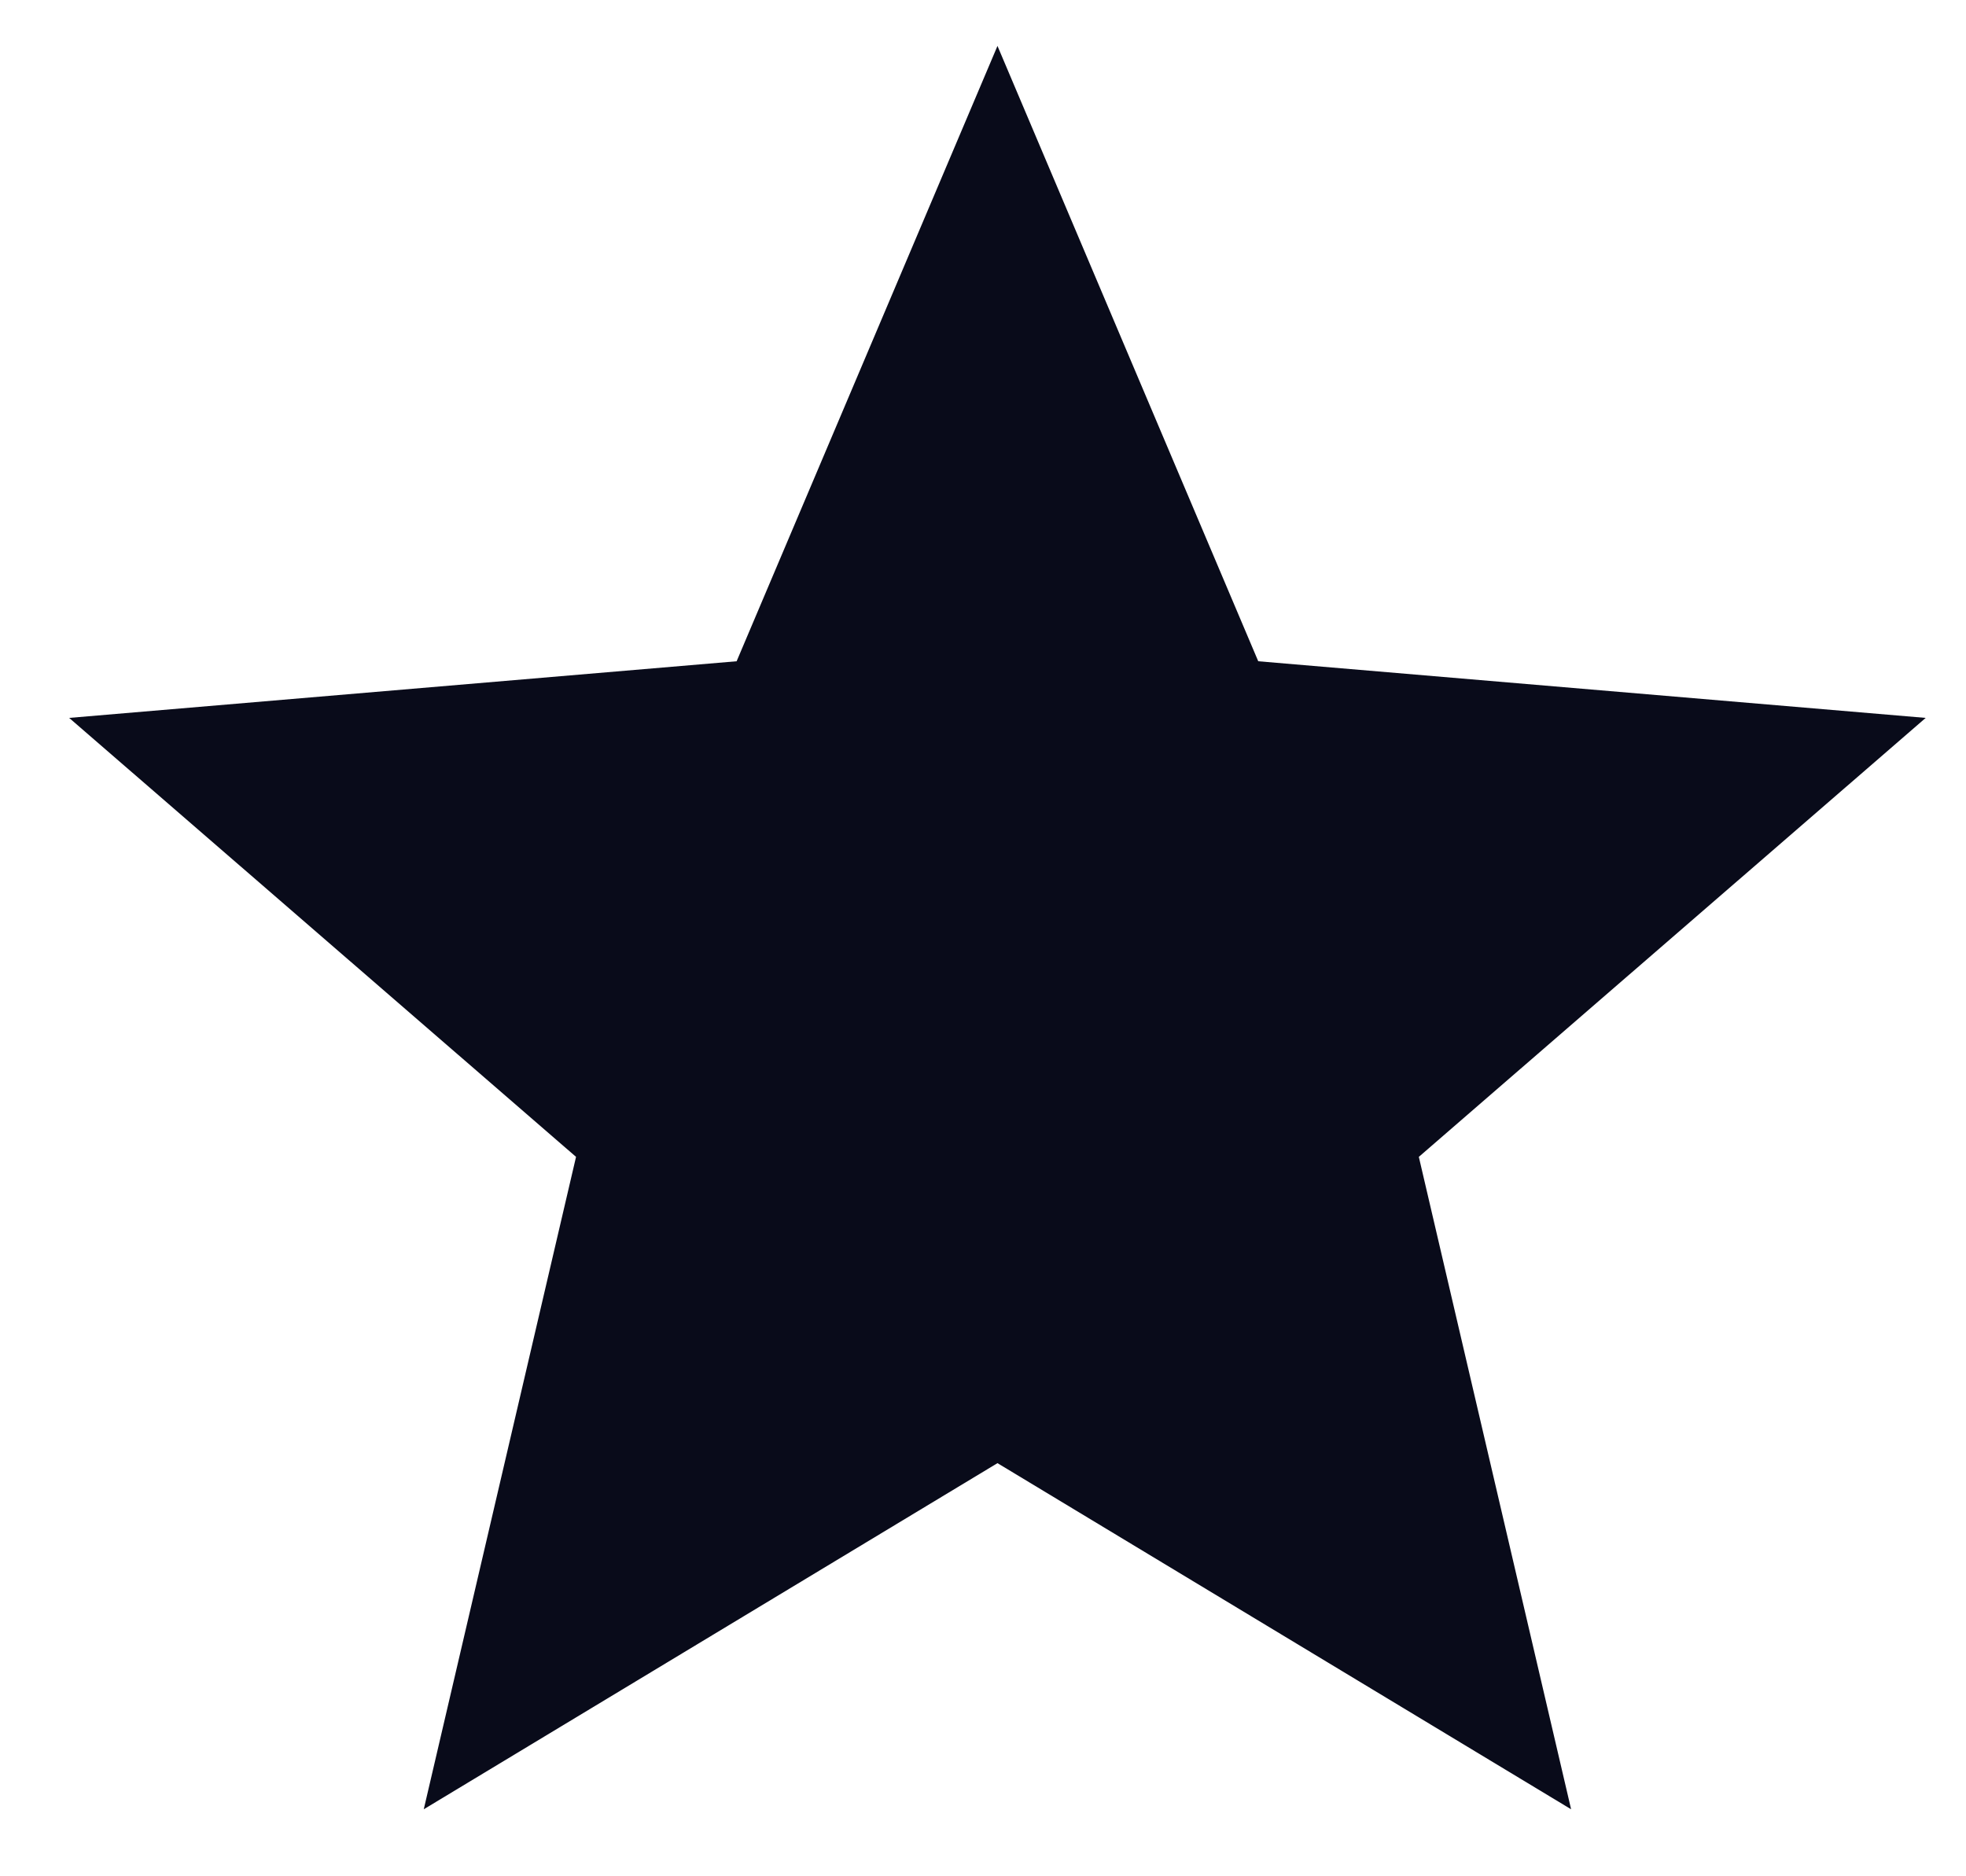 <svg width="22" height="21" viewBox="0 0 22 21" fill="none" xmlns="http://www.w3.org/2000/svg">
<path d="M11.162 16.376L17.581 20.25L15.877 12.948L21.549 8.035L14.08 7.401L11.162 0.514L8.243 7.401L0.774 8.035L6.446 12.948L4.742 20.25L11.162 16.376Z" fill="#090B1A"/>
</svg>
